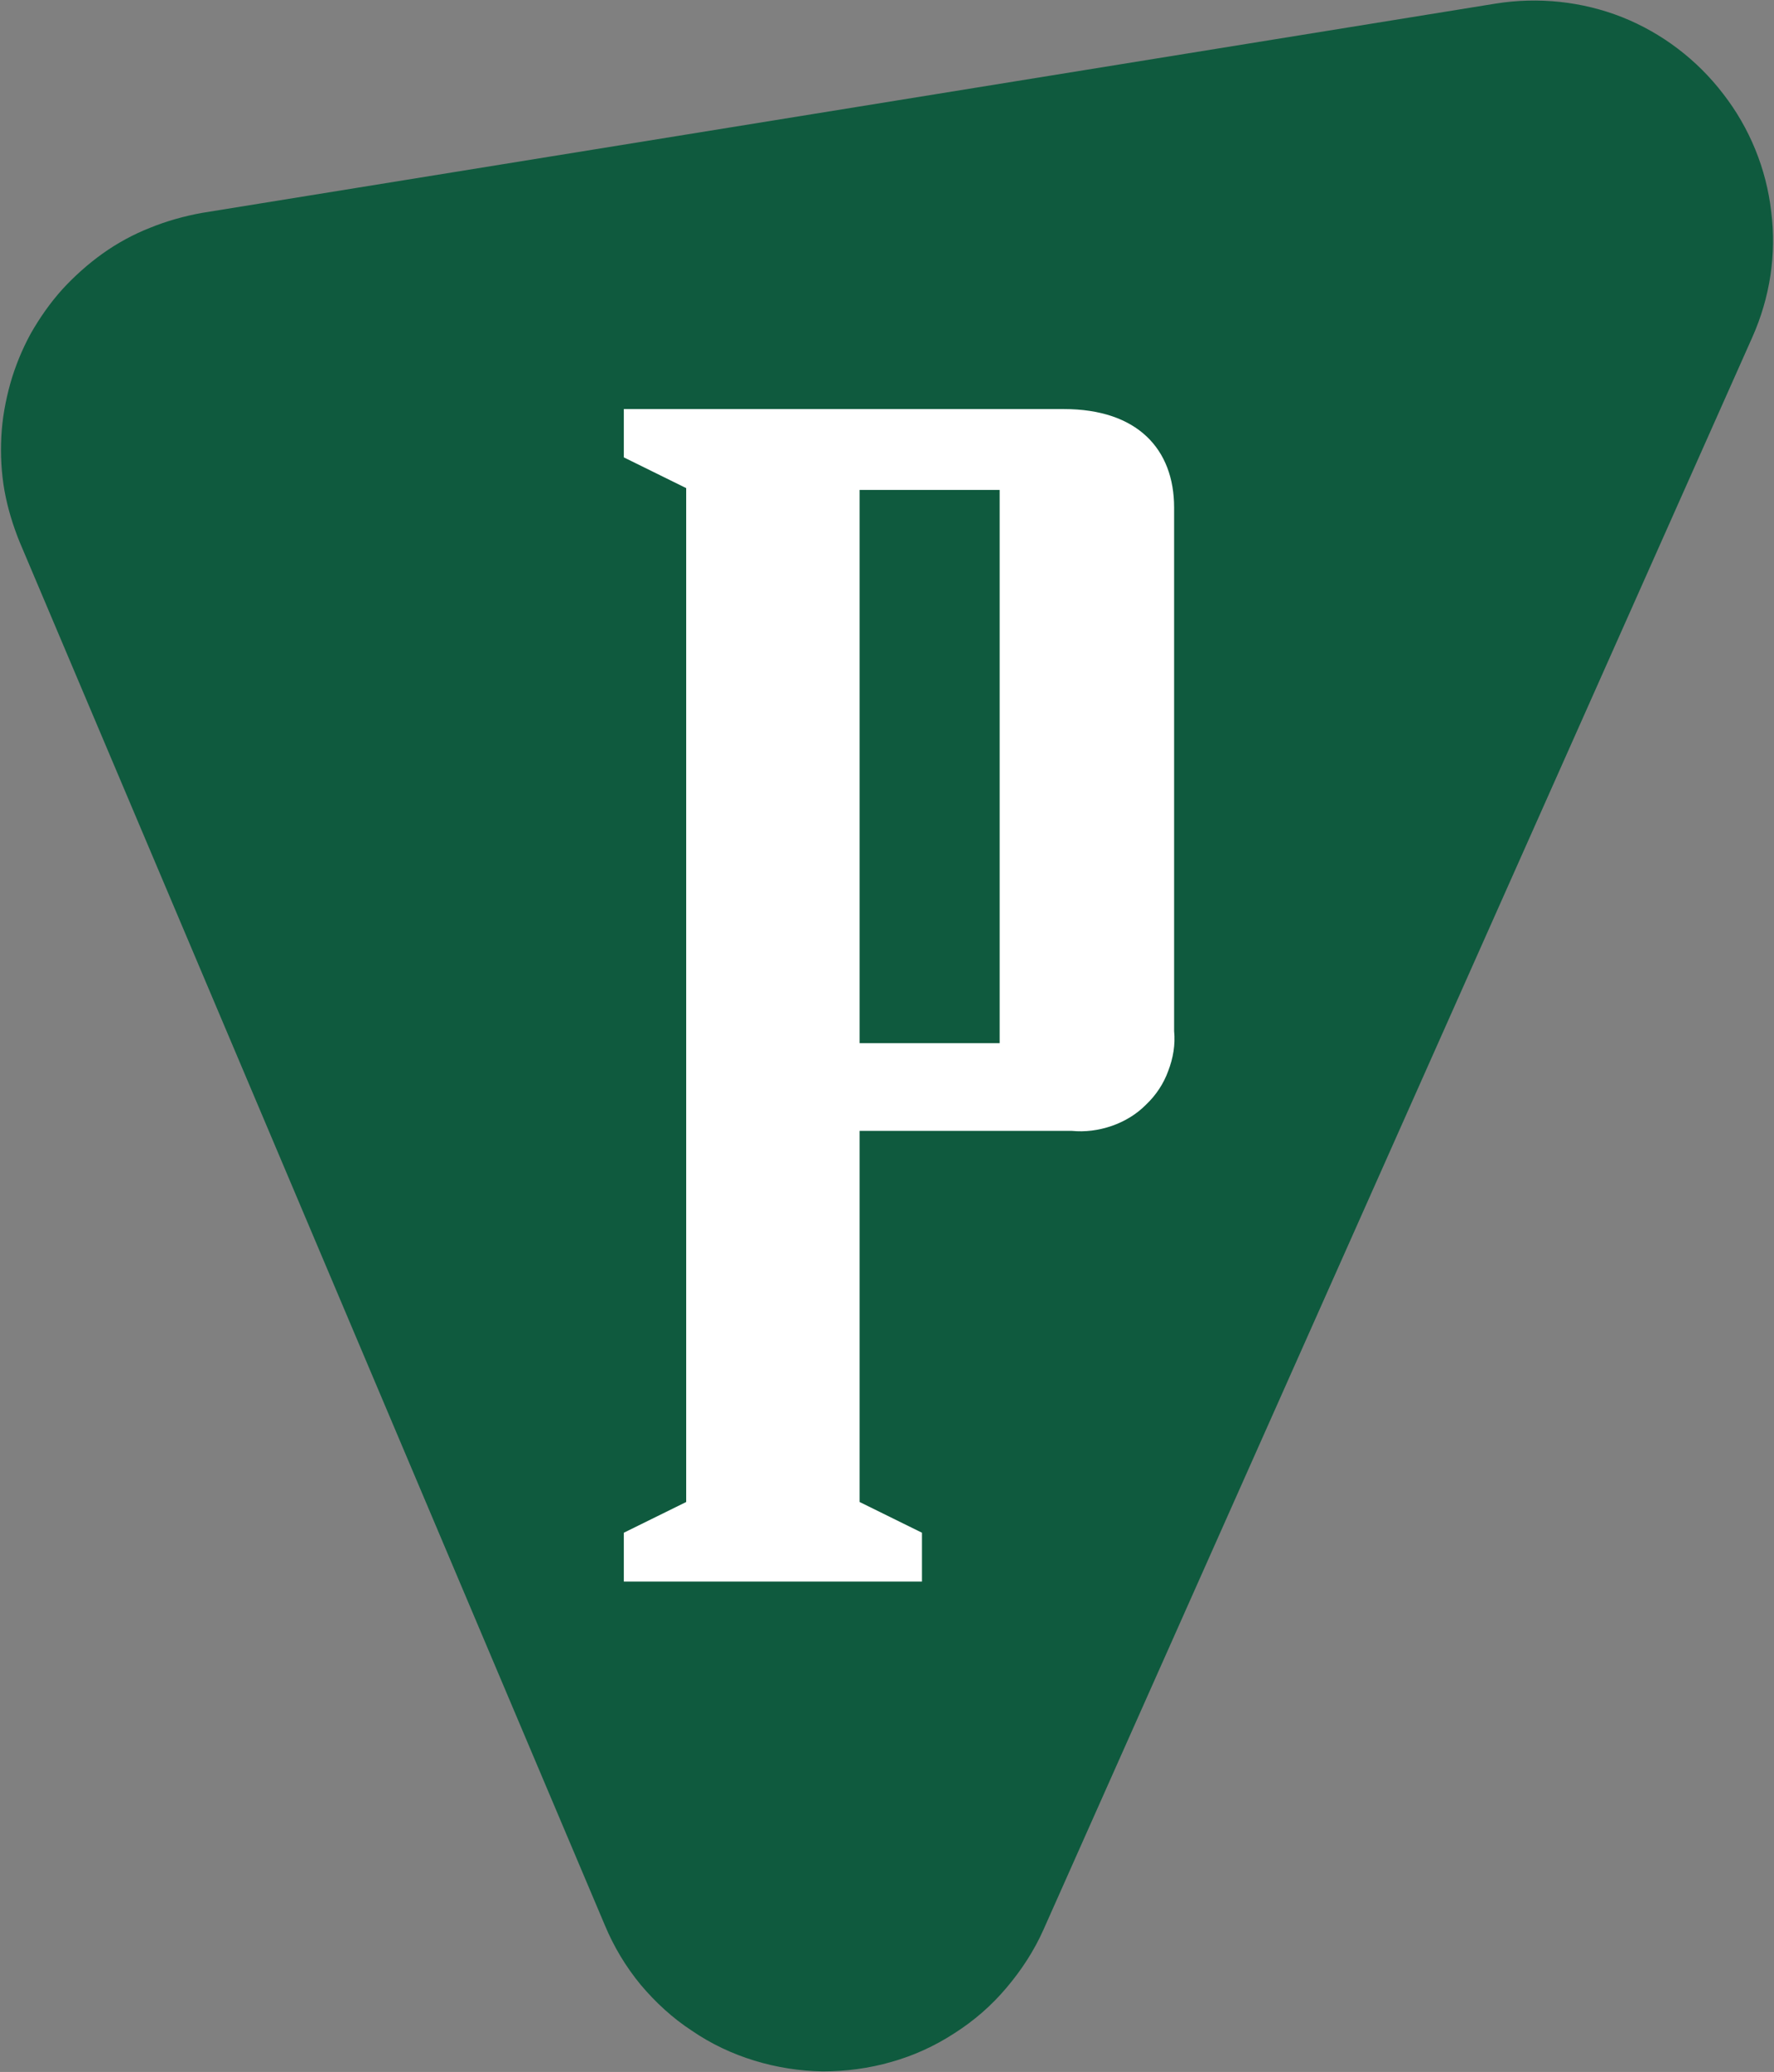 <svg version="1.2" xmlns="http://www.w3.org/2000/svg" viewBox="0 0 1334 1557" width="1334" height="1557">
	<rect x="0" y="0" width="1334" height="1557" fill="#808080" stroke="none"/>
	<title>POWL_BIG-svg</title>
	<style>
		.s0 { fill: #0f5a3e } 
		.s1 { fill: #ffffff } 
	</style>
	<g id="Layer">
		<path id="Layer" class="s0" d="m1124.7 2.7l-972.9 157.3c-13.2 2.4-26.5 6.1-39 11.2q-19 7.5-35.7 19.4c-10.9 7.8-21.1 16.9-30.2 26.8-9.2 10.2-17 21.4-23.8 33.3-6.5 11.9-11.6 24.4-15.3 37.3-3.7 13.3-6.1 26.5-6.8 40.1-0.7 13.6 0 27.2 2.4 40.8 2.4 13.2 6.5 26.5 11.5 38.7l440 1039.3c6.7 16 15.6 30.9 26.8 44.5 11.2 13.3 24.1 25.2 38.7 34.7 14.3 9.8 30.2 17.3 46.9 22.4 16.6 5.1 34 7.8 51.3 8.1 17.3 0 35-2.3 51.6-7.1 16.7-4.7 32.6-11.9 47.2-21.4 15-9.5 28.2-21 39.4-34.3 11.2-13.2 20.8-27.8 27.9-43.8l533-1196.6c13.2-29.6 18.3-62.2 14.2-94.4-3.7-32.3-16.3-62.9-36-88.3-19.7-25.8-46.2-45.9-76.1-57.8-30.2-11.9-63.1-15.3-95.1-10.2z"/>
		<path id="Layer" fill-rule="evenodd" class="s1" d="m882.9 381.4v393.4c1 10.2-0.7 20.3-4.4 29.9-3.4 9.5-9.2 18.3-16.7 25.4-7.1 7.2-16 12.6-25.8 16-9.9 3.4-20.1 4.7-30.2 3.7h-159.4v278.9l46.9 23.1v36.7h-224.2v-36.7l46.9-23.1v-761.9l-46.9-23.1v-36.3h330.9c55.4 0 82.9 30.2 82.9 74zm-236.5 402.5h105.3v-415.7h-105.3z"/>
	</g>
</svg>